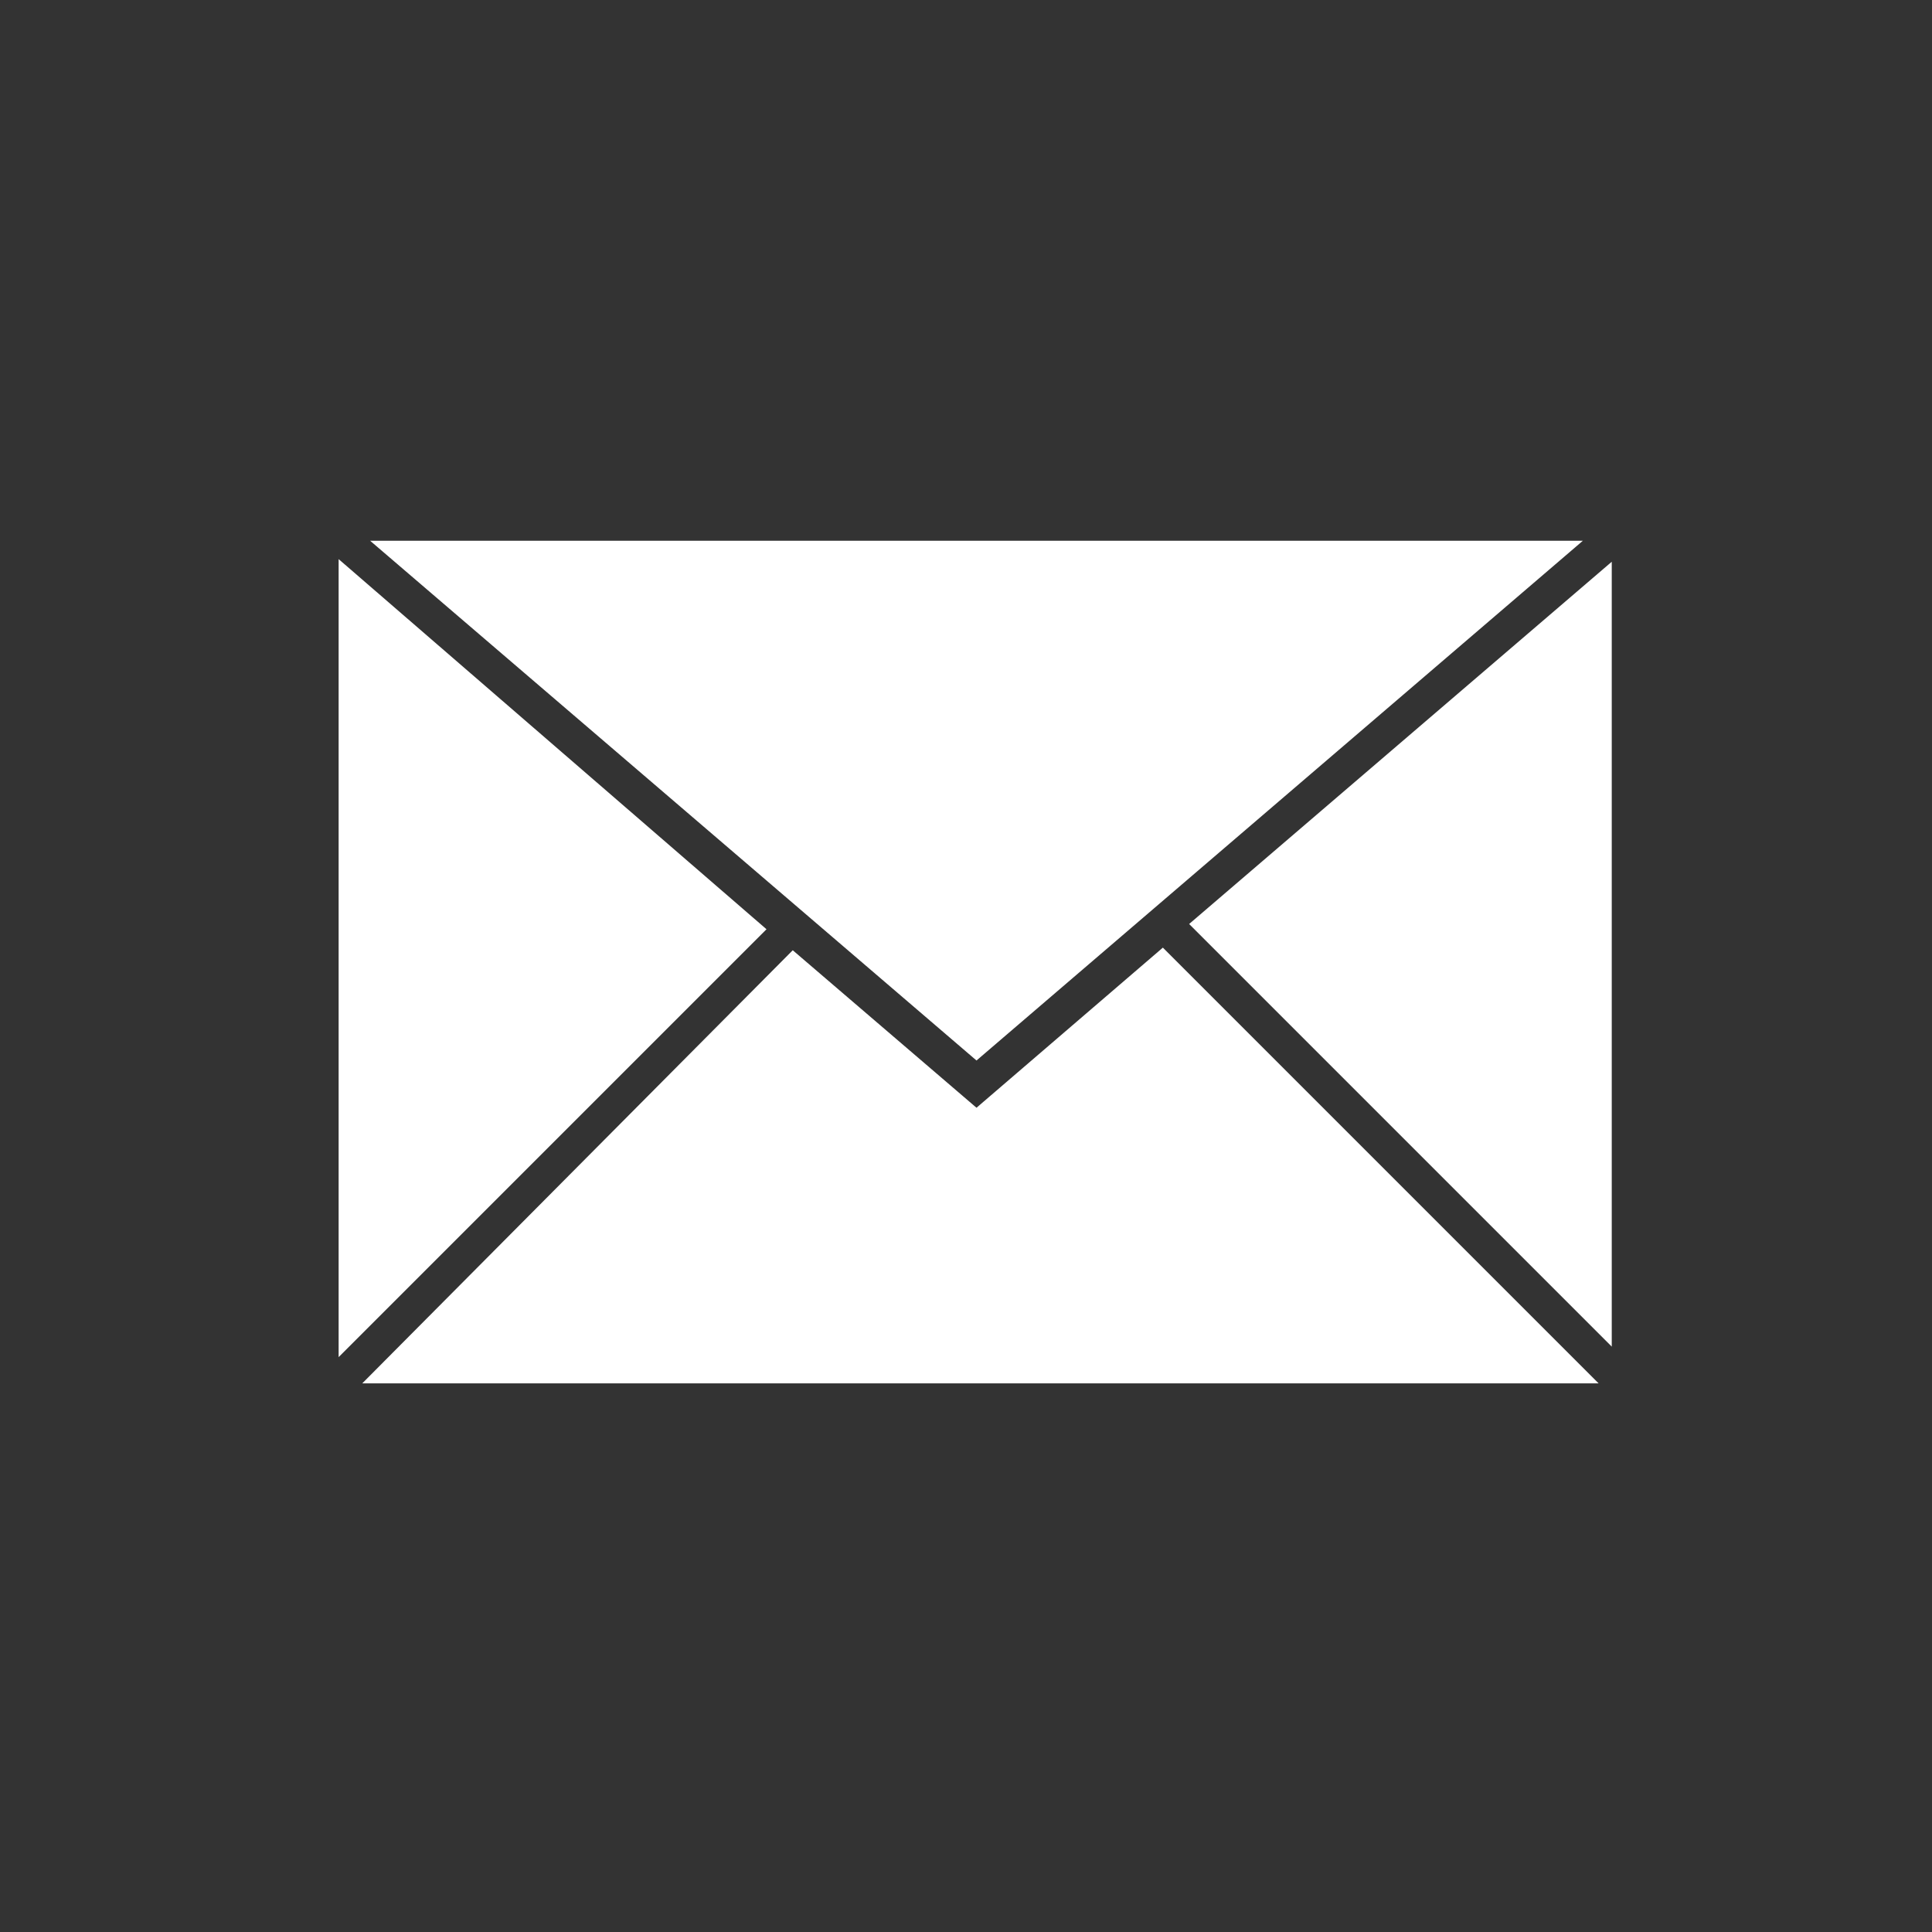 <?xml version="1.0" encoding="UTF-8" standalone="no"?>
<svg
   version="1.1"
   id="svg6"
   width="73.6"
   height="73.6"
   xmlns="http://www.w3.org/2000/svg"
   xmlns:svg="http://www.w3.org/2000/svg">
  <rect width="100%" height="100%" fill="#333333" stroke="none"/>
  <defs
     id="defs1">
    <style
       id="style1">.cls-1{fill:#505051}</style>
  </defs>
  <g
     id="g6"
     style="fill:#fff;fill-opacity:1"
     transform="translate(-34.3 -34.3)">
    <g
       id="Layer_1"
       style="fill:#fff;fill-opacity:1">
      <g
         id="g5"
         style="fill:#fff;fill-opacity:1">
        <g
           id="g4"
           style="fill:#fff;fill-opacity:1">
          <path
             class="cls-1"
             id="polygon1"
             style="fill:#fff;fill-opacity:1"
             d="m71.5 74.7 23.1-19.8H48.4z" />
          <path
             class="cls-1"
             id="polygon2"
             style="fill:#fff;fill-opacity:1"
             d="m79.6 69.5 16.1 16.1V55.7z" />
          <path
             class="cls-1"
             id="polygon3"
             style="fill:#fff;fill-opacity:1"
             d="M63.5 69.7 47.2 55.6V86z" />
          <path
             class="cls-1"
             id="polygon4"
             style="fill:#fff;fill-opacity:1"
             d="M48.1 87h47.1L78.6 70.4l-7.1 6.1-7-6z" />
        </g>
      </g>
    </g>
  </g>
</svg>
